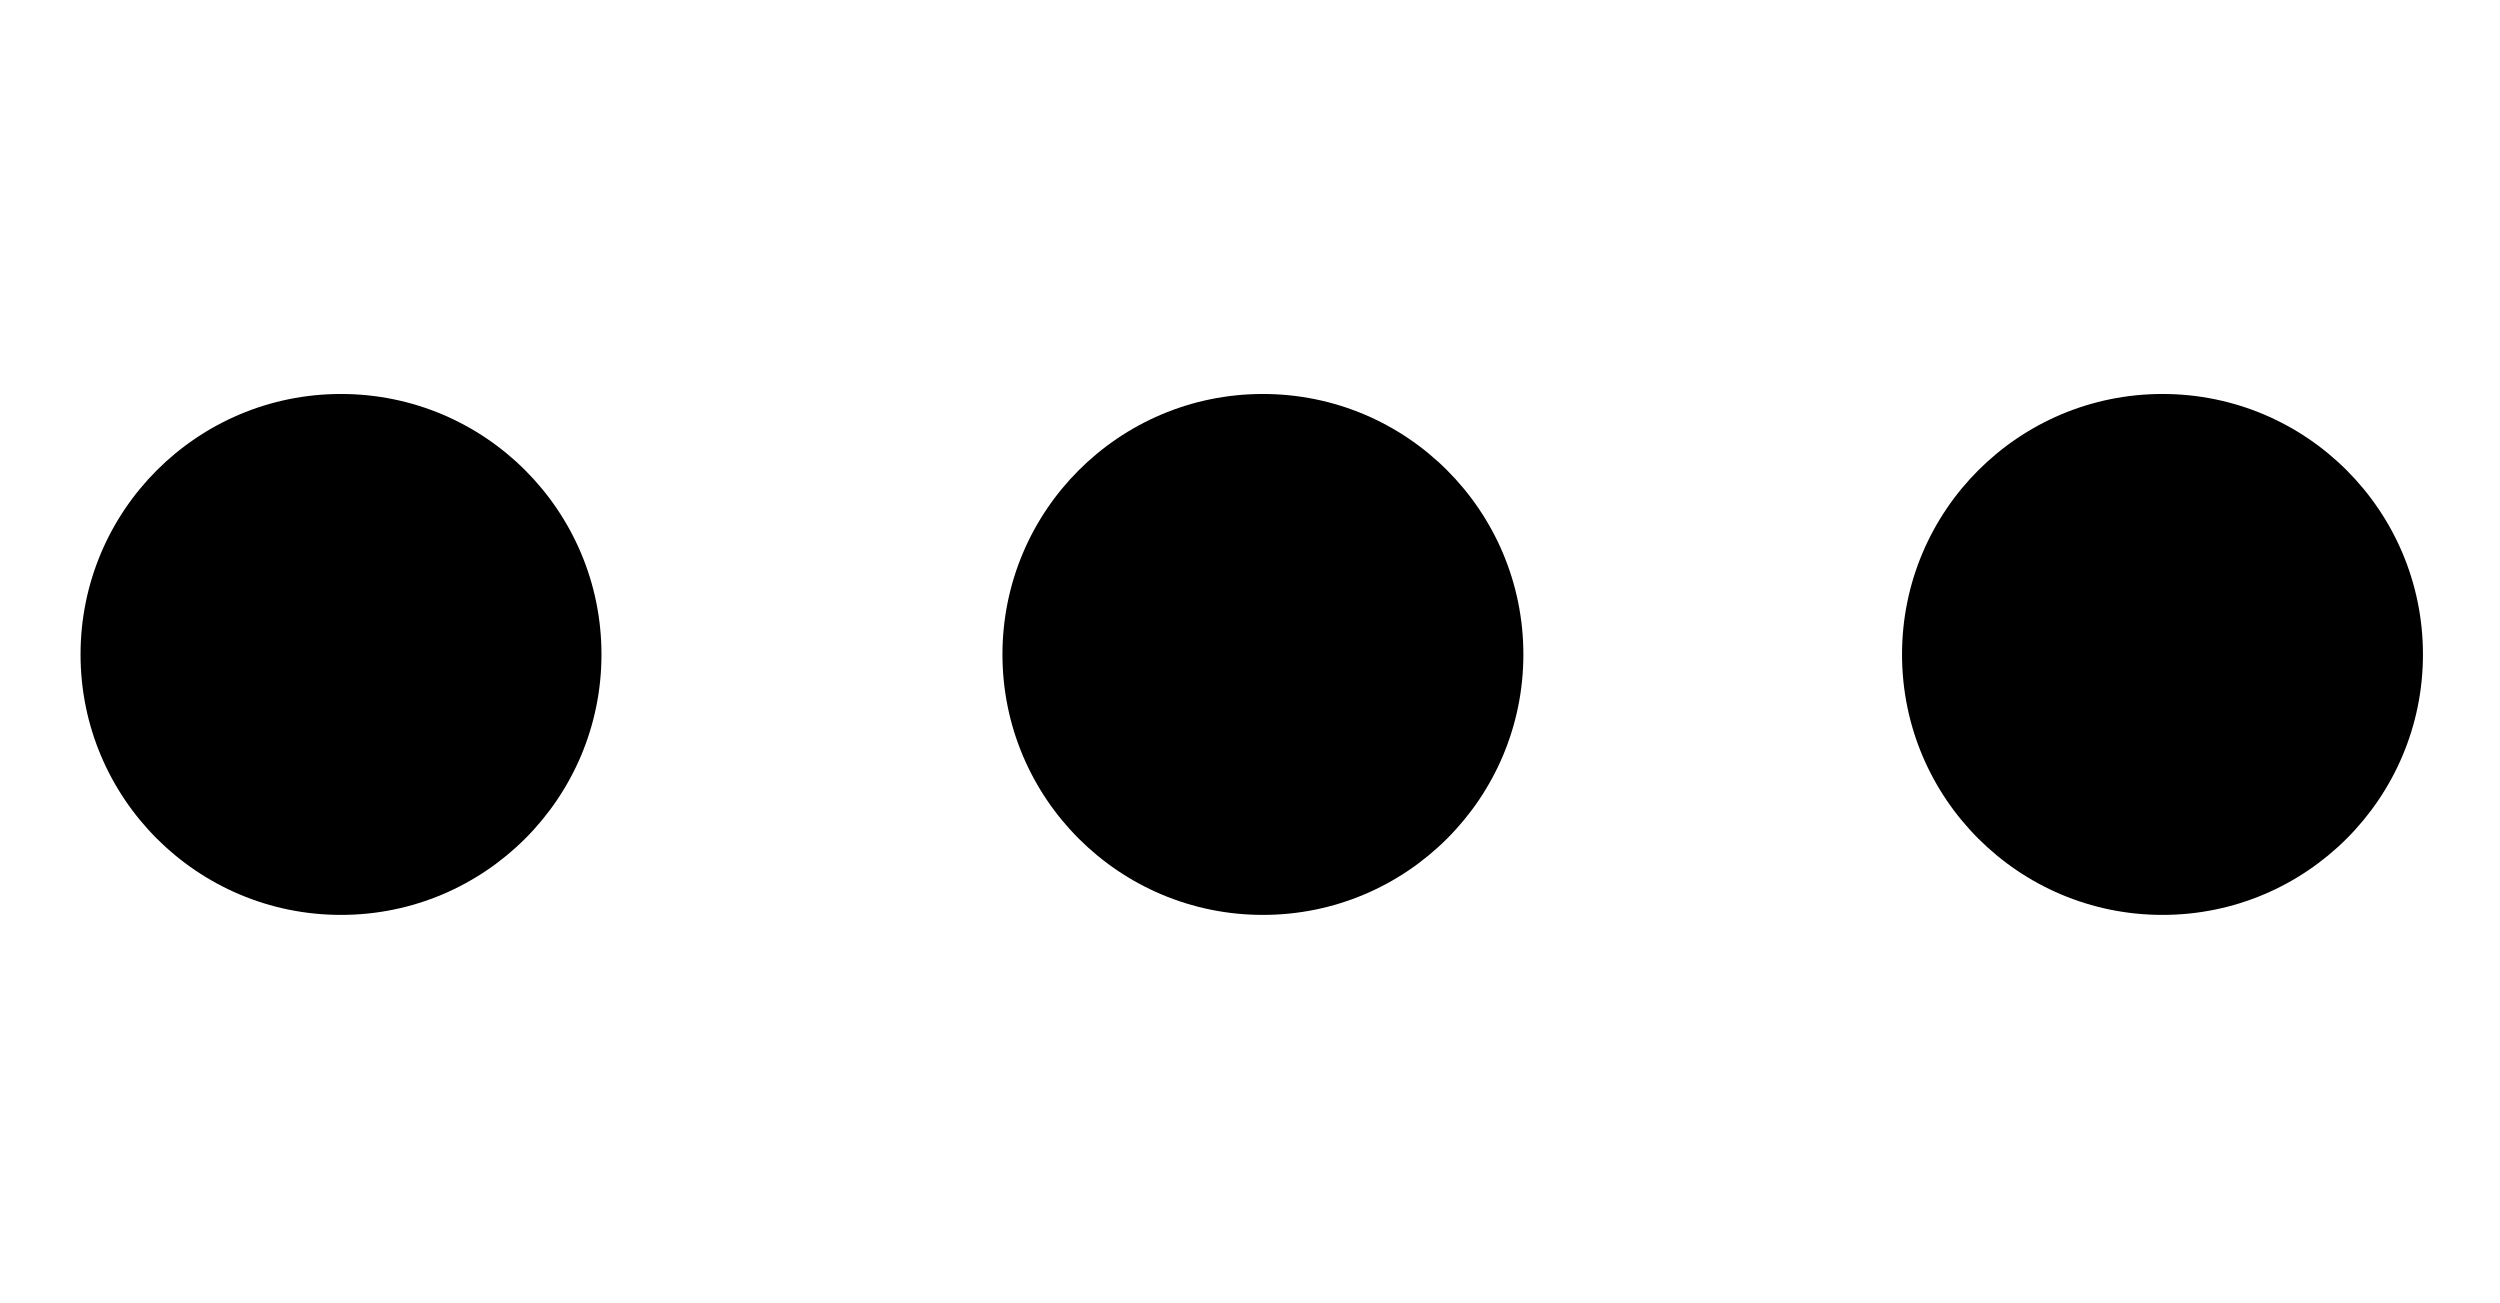 <?xml version="1.0" encoding="utf-8"?>
<!-- Generator: Adobe Illustrator 26.2.1, SVG Export Plug-In . SVG Version: 6.00 Build 0)  -->
<svg version="1.1" id="圖層_1" xmlns="http://www.w3.org/2000/svg" xmlns:xlink="http://www.w3.org/1999/xlink" x="0px" y="0px"
	 viewBox="0 0 57.11 29.76" style="enable-background:new 0 0 57.11 29.76;" xml:space="preserve">
<circle cx="7.79" cy="14.95" r="5.95"/>
<circle cx="28.85" cy="14.95" r="5.95"/>
<circle cx="49.4" cy="14.95" r="5.95"/>
</svg>
